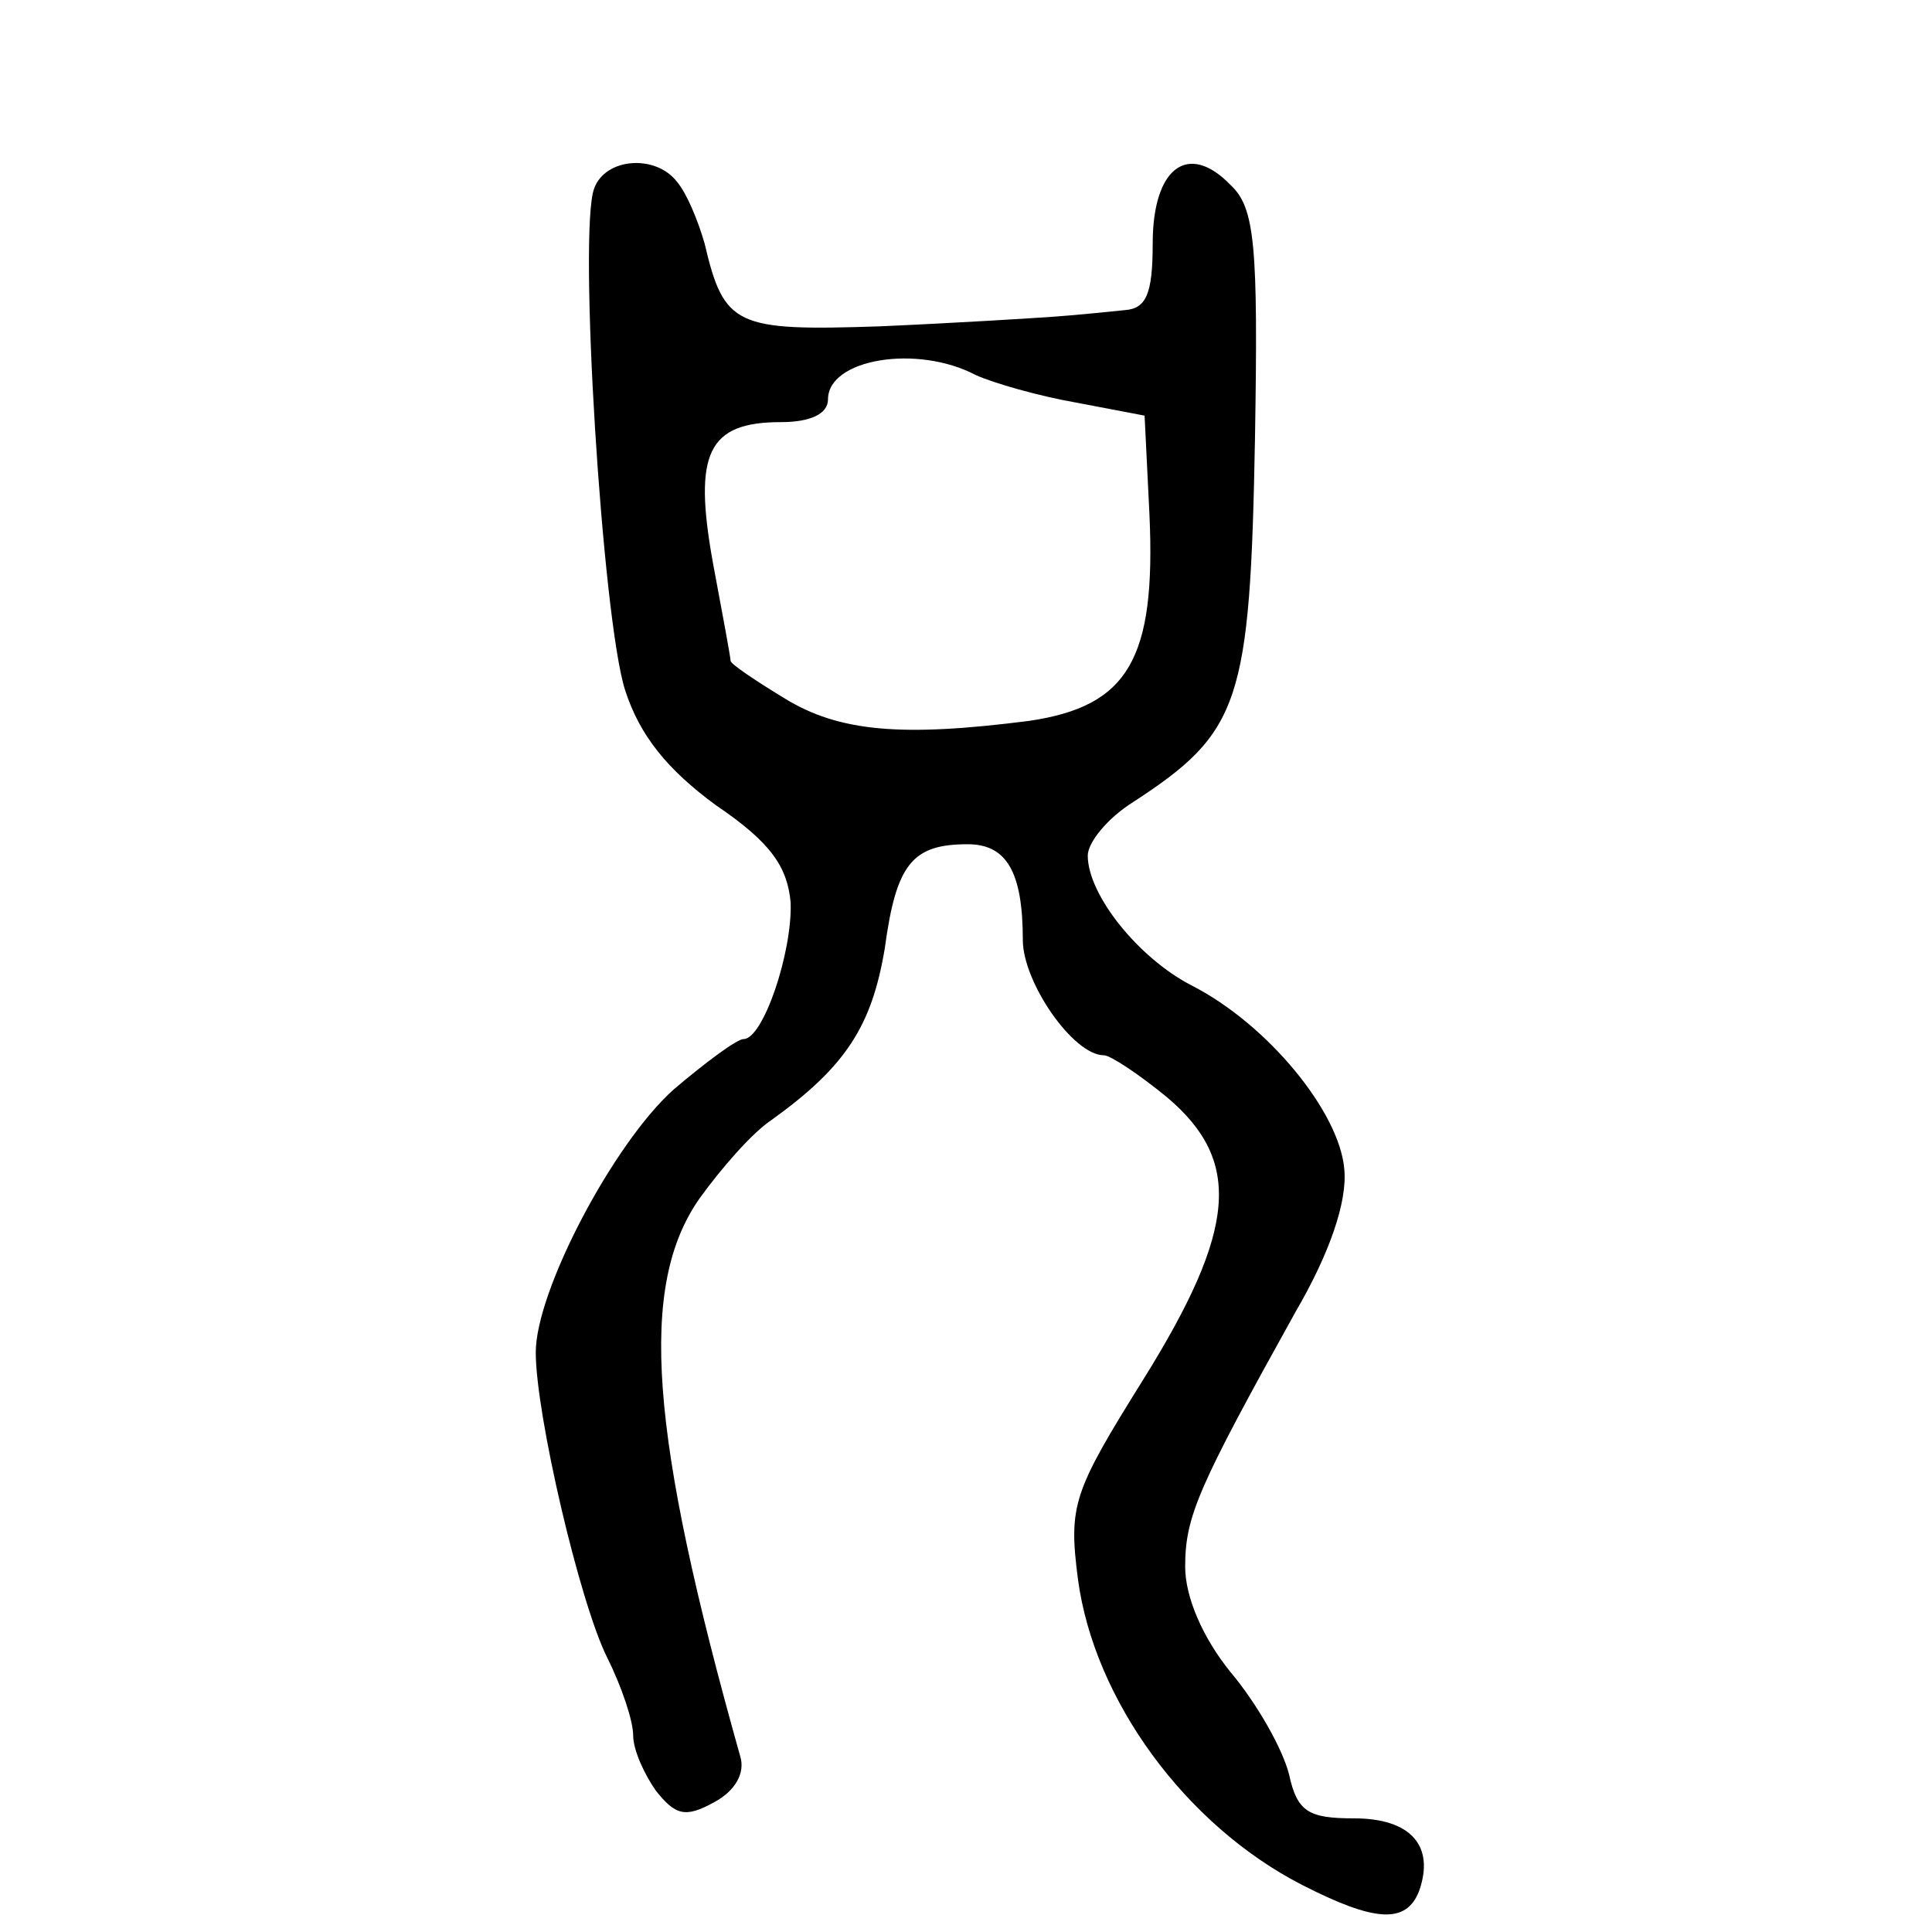 <?xml version="1.0" standalone="no"?>
<!DOCTYPE svg PUBLIC "-//W3C//DTD SVG 20010904//EN"
 "http://www.w3.org/TR/2001/REC-SVG-20010904/DTD/svg10.dtd">
<svg version="1.0" xmlns="http://www.w3.org/2000/svg"
 width="119pt" height="119pt" viewBox="0 0 119 119"
 preserveAspectRatio="xMidYMid meet">
<g transform="translate(0,119) scale(0.1,-0.1)"
fill="#000000" stroke="none">
<path d="M366 1074 c-10 -26 5 -265 19 -309 9 -28 26 -49 56 -71 34 -23 44
-38 46 -60 1 -31 -17 -84 -29 -84 -4 0 -23 -14 -43 -31 -37 -33 -85 -124 -85
-162 0 -38 27 -154 44 -188 9 -18 16 -39 16 -48 0 -9 7 -24 14 -34 12 -15 18
-17 36 -7 13 7 19 18 16 28 -56 199 -63 290 -25 344 13 18 32 40 44 48 46 33
62 58 70 106 7 52 17 64 51 64 24 0 34 -17 34 -59 0 -26 31 -71 50 -71 4 0 22
-12 39 -26 46 -39 43 -81 -15 -174 -43 -69 -46 -77 -40 -123 10 -74 66 -151
138 -188 45 -23 64 -24 72 -4 10 28 -5 45 -40 45 -28 0 -35 4 -40 27 -4 16
-20 44 -36 63 -17 21 -28 46 -28 65 0 31 8 49 68 157 21 36 32 68 30 88 -3 35
-47 89 -94 113 -33 17 -64 56 -64 80 0 8 12 23 28 33 66 43 72 61 75 224 2
119 0 142 -15 156 -26 27 -48 11 -48 -36 0 -31 -4 -40 -17 -41 -10 -1 -29 -3
-43 -4 -14 -1 -62 -4 -108 -6 -89 -3 -96 0 -108 51 -4 14 -11 31 -17 38 -13
17 -44 15 -51 -4z m235 -115 c11 -5 39 -13 62 -17 l42 -8 3 -61 c4 -89 -13
-118 -74 -127 -78 -10 -117 -7 -151 14 -18 11 -33 21 -33 23 0 2 -5 29 -11 61
-12 67 -3 86 42 86 18 0 29 5 29 14 0 25 55 34 91 15z"/>
</g>
</svg>
